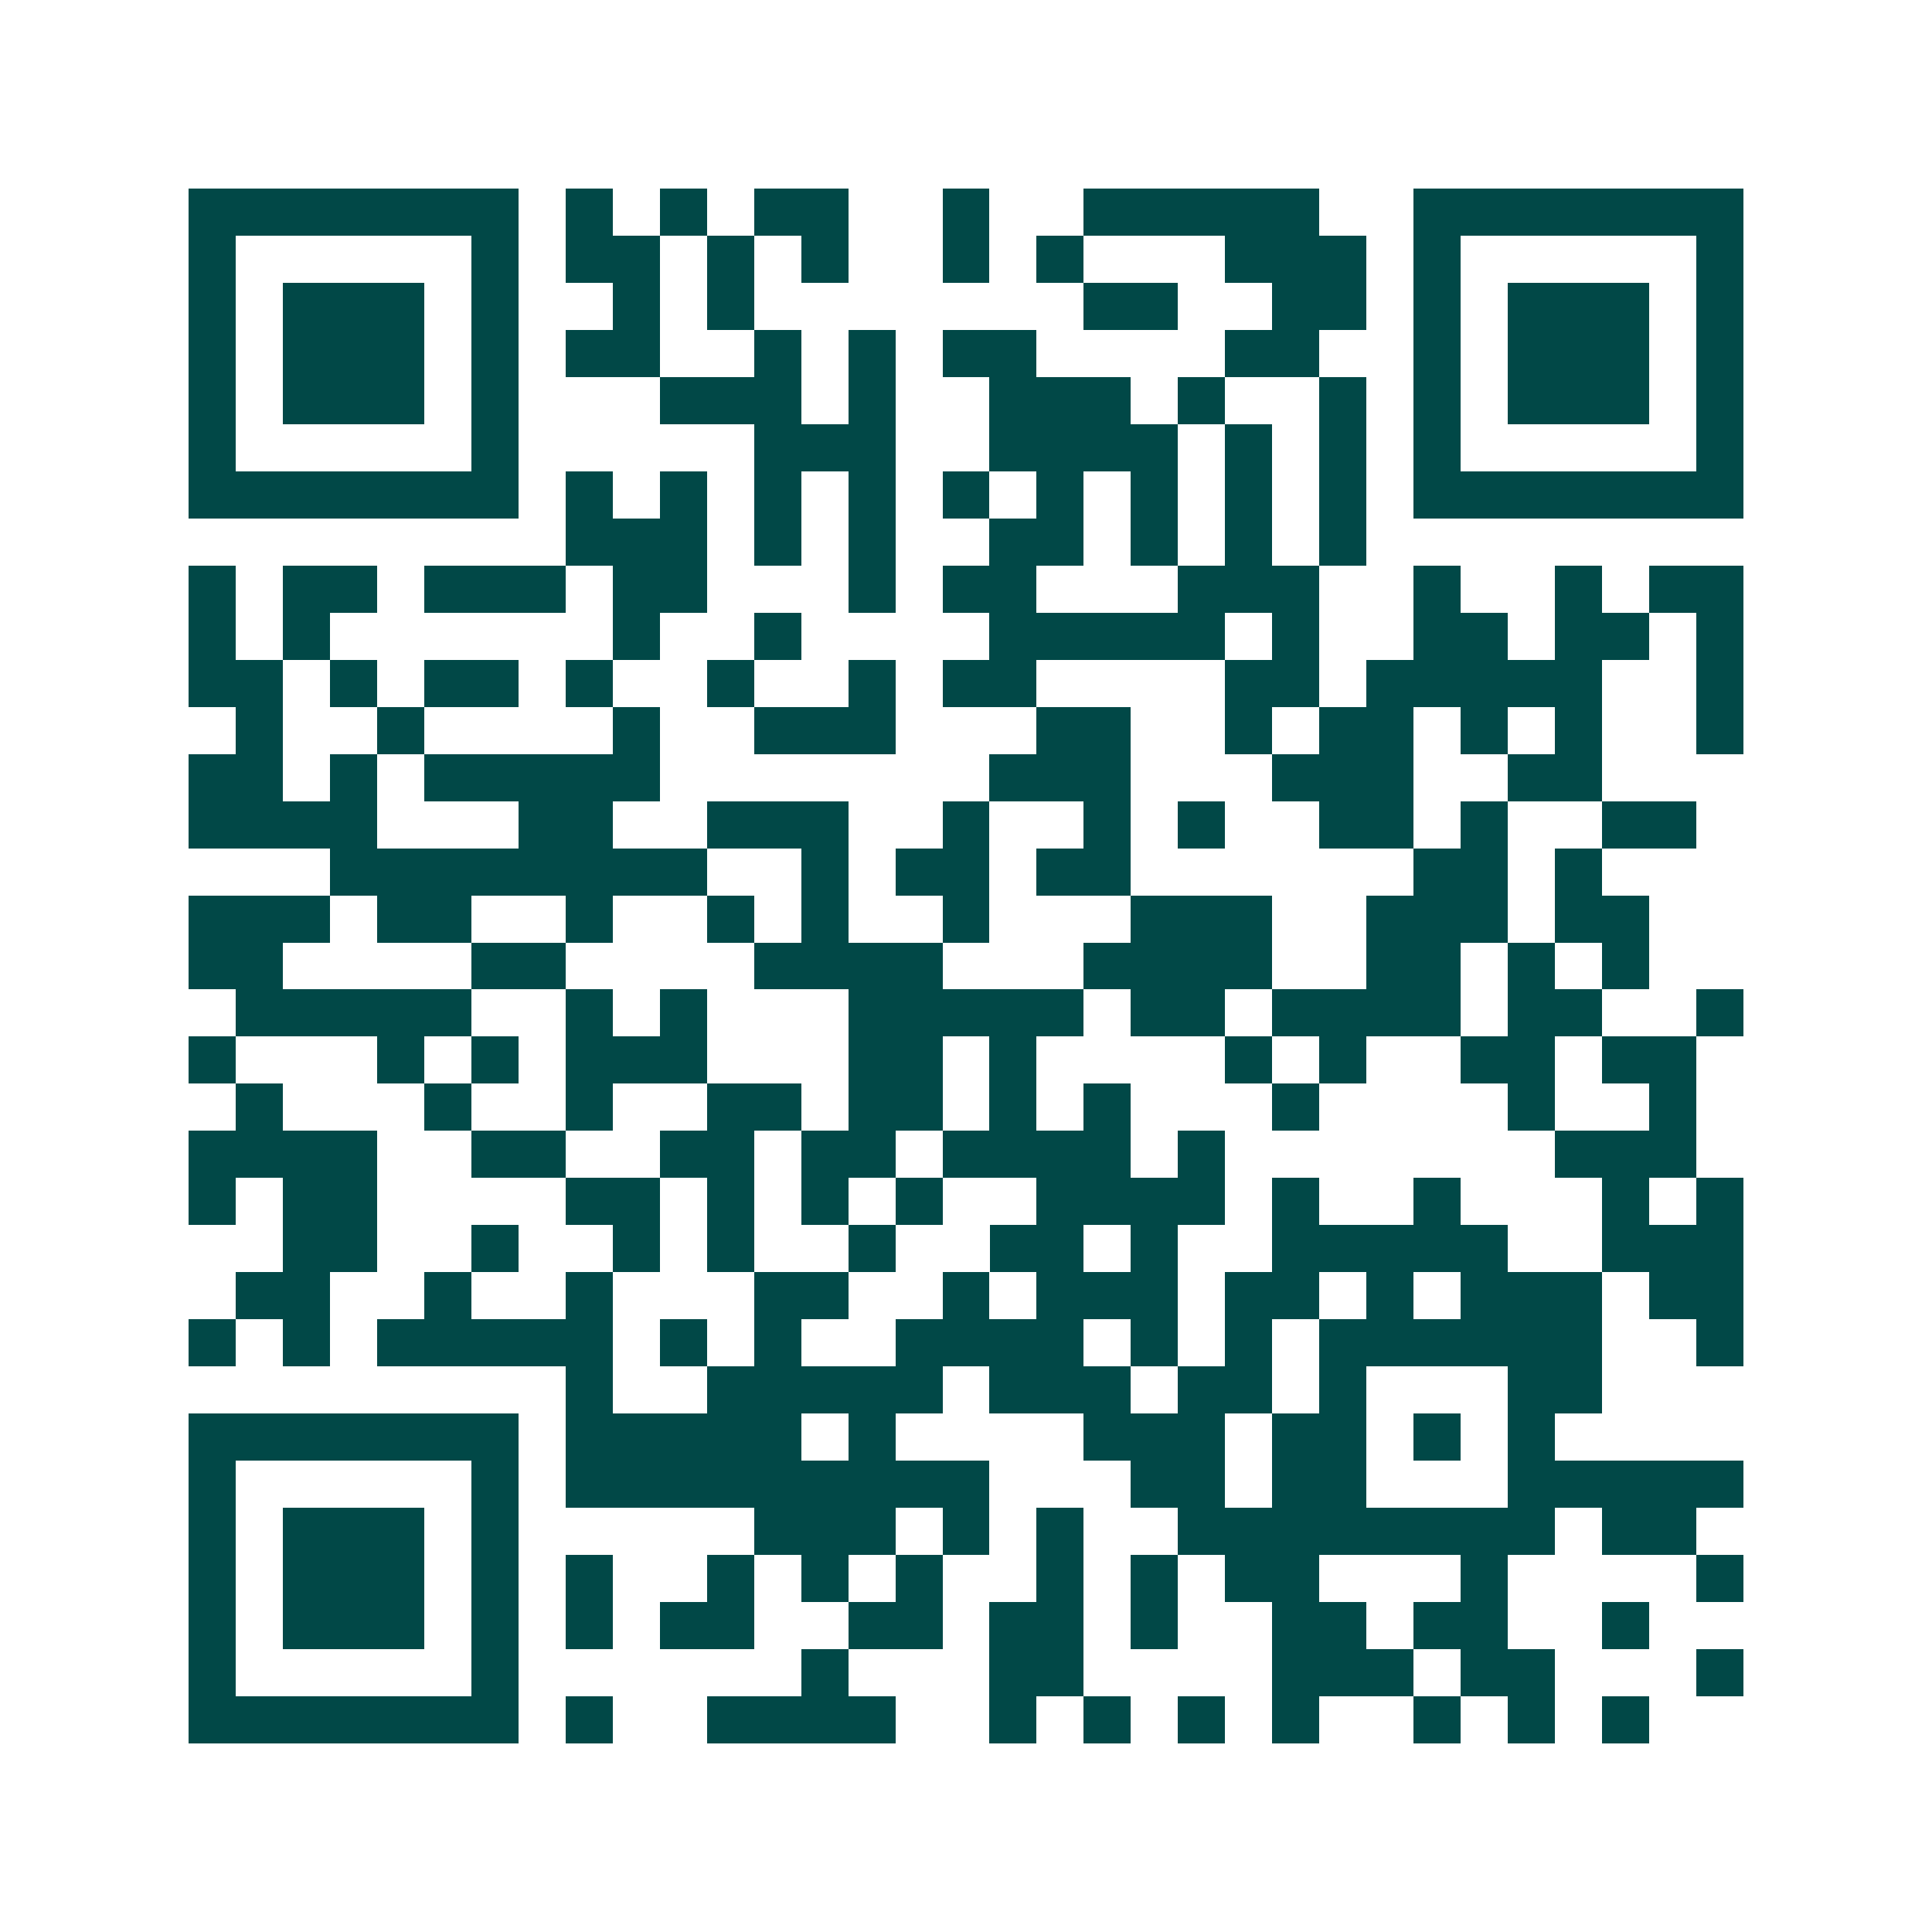 <svg xmlns="http://www.w3.org/2000/svg" width="200" height="200" viewBox="0 0 41 41" shape-rendering="crispEdges"><path fill="#ffffff" d="M0 0h41v41H0z"/><path stroke="#014847" d="M4 4.5h7m1 0h1m1 0h1m1 0h2m2 0h1m2 0h5m2 0h7M4 5.5h1m5 0h1m1 0h2m1 0h1m1 0h1m2 0h1m1 0h1m3 0h3m1 0h1m5 0h1M4 6.5h1m1 0h3m1 0h1m2 0h1m1 0h1m7 0h2m2 0h2m1 0h1m1 0h3m1 0h1M4 7.5h1m1 0h3m1 0h1m1 0h2m2 0h1m1 0h1m1 0h2m4 0h2m2 0h1m1 0h3m1 0h1M4 8.5h1m1 0h3m1 0h1m3 0h3m1 0h1m2 0h3m1 0h1m2 0h1m1 0h1m1 0h3m1 0h1M4 9.5h1m5 0h1m5 0h3m2 0h4m1 0h1m1 0h1m1 0h1m5 0h1M4 10.5h7m1 0h1m1 0h1m1 0h1m1 0h1m1 0h1m1 0h1m1 0h1m1 0h1m1 0h1m1 0h7M12 11.5h3m1 0h1m1 0h1m2 0h2m1 0h1m1 0h1m1 0h1M4 12.5h1m1 0h2m1 0h3m1 0h2m3 0h1m1 0h2m3 0h3m2 0h1m2 0h1m1 0h2M4 13.5h1m1 0h1m6 0h1m2 0h1m4 0h5m1 0h1m2 0h2m1 0h2m1 0h1M4 14.5h2m1 0h1m1 0h2m1 0h1m2 0h1m2 0h1m1 0h2m4 0h2m1 0h5m2 0h1M5 15.5h1m2 0h1m4 0h1m2 0h3m3 0h2m2 0h1m1 0h2m1 0h1m1 0h1m2 0h1M4 16.5h2m1 0h1m1 0h5m7 0h3m3 0h3m2 0h2M4 17.5h4m3 0h2m2 0h3m2 0h1m2 0h1m1 0h1m2 0h2m1 0h1m2 0h2M7 18.5h8m2 0h1m1 0h2m1 0h2m6 0h2m1 0h1M4 19.5h3m1 0h2m2 0h1m2 0h1m1 0h1m2 0h1m3 0h3m2 0h3m1 0h2M4 20.5h2m4 0h2m4 0h4m3 0h4m2 0h2m1 0h1m1 0h1M5 21.5h5m2 0h1m1 0h1m3 0h5m1 0h2m1 0h4m1 0h2m2 0h1M4 22.5h1m3 0h1m1 0h1m1 0h3m3 0h2m1 0h1m4 0h1m1 0h1m2 0h2m1 0h2M5 23.5h1m3 0h1m2 0h1m2 0h2m1 0h2m1 0h1m1 0h1m3 0h1m4 0h1m2 0h1M4 24.5h4m2 0h2m2 0h2m1 0h2m1 0h4m1 0h1m7 0h3M4 25.5h1m1 0h2m4 0h2m1 0h1m1 0h1m1 0h1m2 0h4m1 0h1m2 0h1m3 0h1m1 0h1M6 26.5h2m2 0h1m2 0h1m1 0h1m2 0h1m2 0h2m1 0h1m2 0h5m2 0h3M5 27.5h2m2 0h1m2 0h1m3 0h2m2 0h1m1 0h3m1 0h2m1 0h1m1 0h3m1 0h2M4 28.5h1m1 0h1m1 0h5m1 0h1m1 0h1m2 0h4m1 0h1m1 0h1m1 0h6m2 0h1M12 29.5h1m2 0h5m1 0h3m1 0h2m1 0h1m3 0h2M4 30.5h7m1 0h5m1 0h1m4 0h3m1 0h2m1 0h1m1 0h1M4 31.5h1m5 0h1m1 0h9m3 0h2m1 0h2m3 0h5M4 32.5h1m1 0h3m1 0h1m5 0h3m1 0h1m1 0h1m2 0h8m1 0h2M4 33.5h1m1 0h3m1 0h1m1 0h1m2 0h1m1 0h1m1 0h1m2 0h1m1 0h1m1 0h2m3 0h1m4 0h1M4 34.5h1m1 0h3m1 0h1m1 0h1m1 0h2m2 0h2m1 0h2m1 0h1m2 0h2m1 0h2m2 0h1M4 35.5h1m5 0h1m6 0h1m3 0h2m4 0h3m1 0h2m3 0h1M4 36.5h7m1 0h1m2 0h4m2 0h1m1 0h1m1 0h1m1 0h1m2 0h1m1 0h1m1 0h1"/></svg>
